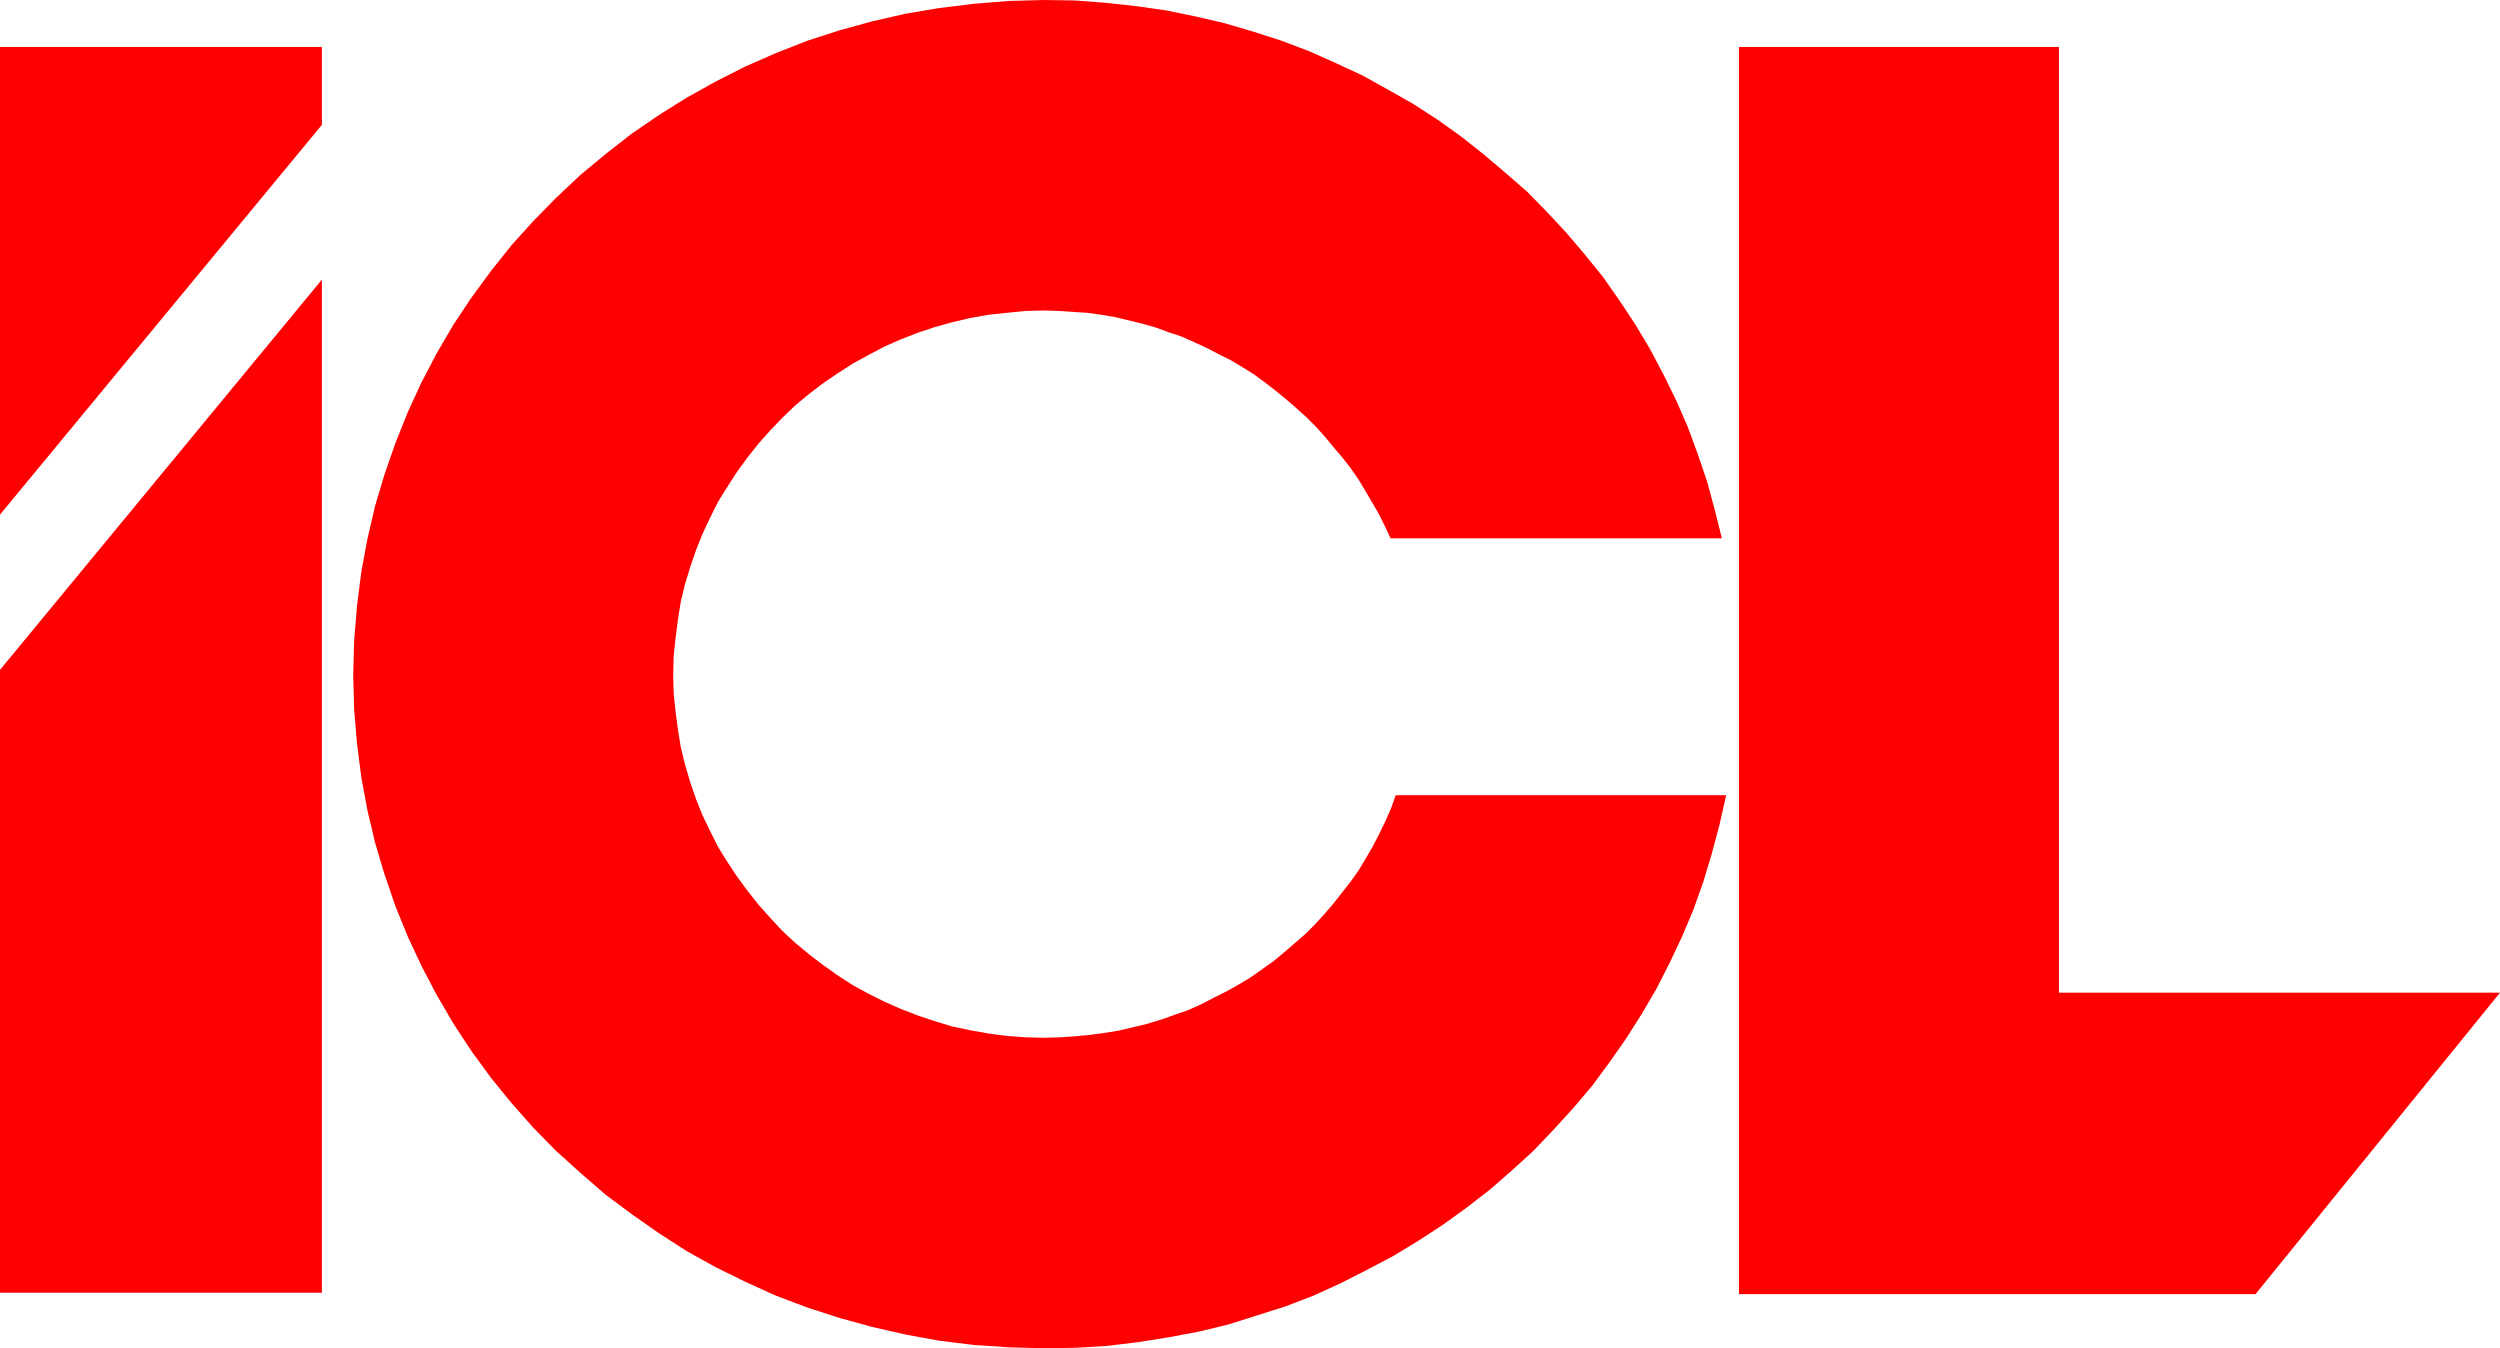 <svg xmlns="http://www.w3.org/2000/svg" id="Layer_1" data-name="Layer 1" width="52.66" height="28.4" viewBox="0 0 52.66 28.4">
  <defs>
    <style>
      .cls-1 { fill: #ff0000; fill-rule: evenodd; }
    </style>
  </defs>
  <path class="cls-1" d="M0 .99h6.78v1.64L0 10.84V.99zM0 14.11l6.78-8.22v21.34H0V14.11zM29.4 16.75l-.1.28-.12.27-.13.27-.13.25-.15.26-.15.25-.17.24-.18.23-.18.23-.19.22-.2.22-.2.2-.23.2-.22.19-.23.19-.24.17-.24.17-.25.15-.27.15-.26.13-.27.14-.27.12-.29.1-.28.1-.3.09-.29.07-.3.07-.31.05-.3.04-.32.03-.31.02-.32.01-.4-.01-.4-.03-.38-.05-.39-.07-.38-.08-.36-.11-.36-.12-.36-.14-.34-.15-.34-.17-.33-.18-.31-.2-.31-.22-.3-.23-.29-.24-.27-.25-.25-.27-.25-.28-.23-.29-.22-.3-.2-.3-.2-.32-.17-.34-.16-.33-.14-.35-.12-.35-.11-.37-.09-.37-.06-.37-.05-.38-.04-.38-.01-.39.01-.4.04-.38.05-.39.06-.38.09-.37.11-.36.12-.35.14-.35.16-.34.17-.34.2-.32.2-.31.22-.3.23-.29.25-.28.25-.26.27-.26.29-.24.3-.23.31-.21.31-.2.33-.18.34-.18.34-.15.36-.14.36-.12.36-.1.38-.09.39-.07.38-.04.4-.04.4-.01.3.01.3.02.3.02.3.04.29.05.29.07.29.07.28.08.27.1.27.09.27.12.26.12.25.13.26.13.25.15.24.15.23.17.22.17.22.18.22.19.21.19.2.2.19.21.18.22.18.21.18.23.16.23.15.25.14.24.14.24.13.26.12.26h6.98l-.15-.6-.16-.59-.2-.59-.21-.57-.24-.55-.27-.55-.28-.53-.31-.52-.33-.5-.35-.5-.38-.47-.39-.46-.41-.44-.42-.43-.46-.4-.46-.39-.48-.38-.49-.35-.51-.33-.53-.3-.54-.3-.56-.26-.56-.25L27 .86l-.59-.19-.61-.18-.6-.14-.63-.13-.63-.09-.64-.07-.65-.05L22 0l-.75.02-.74.06-.73.09-.71.12-.7.16-.69.19-.68.22-.66.26-.64.28-.63.32-.61.34-.59.37-.57.39-.55.43-.53.44-.51.48-.48.49-.46.51-.43.54-.41.56-.38.57-.35.6-.32.61-.29.63-.26.65-.23.66-.2.67-.16.69-.13.7-.09.71-.06.73-.02.73.02.73.06.71.09.71.13.7.16.68.2.67.23.67.26.64.29.62.32.61.35.6.38.58.41.56.43.53.46.52.48.49.51.46.53.46.55.41.57.4.59.38.61.34.63.31.64.29.66.25.68.22.69.19.7.16.71.13.73.09.74.05.75.02.66-.01.66-.04.66-.08.63-.1.64-.12.62-.15.6-.19.6-.19.6-.23.57-.26.55-.28.55-.29.53-.32.52-.34.5-.36.49-.38.46-.4.46-.42.42-.44.42-.46.39-.46.37-.5.35-.5.33-.52.31-.53.28-.55.26-.55.24-.57.21-.59.18-.6.16-.6.14-.62H29.4zM36.63.99h6.74v19.92h9.29l-5.15 6.35H36.63V.99z"/>
</svg>